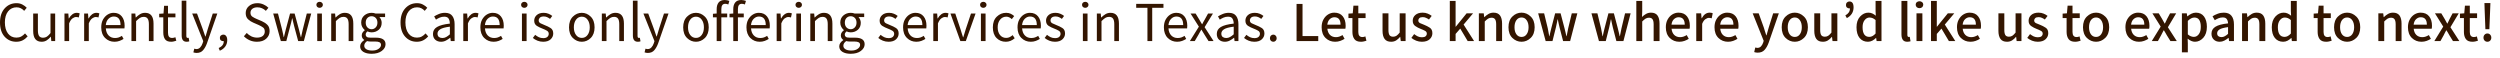 <?xml version="1.0" encoding="utf-8"?>
<svg xmlns="http://www.w3.org/2000/svg" fill="none" height="100%" overflow="visible" preserveAspectRatio="none" style="display: block;" viewBox="0 0 259 6" width="100%">
<path d="M1.682 4.326C1.2 4.326 0.798 4.15 0.476 3.797C0.159 3.445 0 2.955 0 2.328C0 1.709 0.163 1.221 0.488 0.864C0.814 0.507 1.222 0.329 1.712 0.329C1.947 0.329 2.153 0.378 2.329 0.476C2.51 0.57 2.657 0.68 2.77 0.805L2.506 1.123C2.404 1.013 2.288 0.925 2.159 0.858C2.029 0.792 1.882 0.758 1.718 0.758C1.353 0.758 1.059 0.899 0.835 1.181C0.616 1.46 0.506 1.838 0.506 2.316C0.506 2.802 0.614 3.188 0.829 3.474C1.045 3.756 1.335 3.897 1.7 3.897C1.884 3.897 2.049 3.86 2.194 3.785C2.339 3.707 2.472 3.599 2.594 3.462L2.865 3.768C2.712 3.944 2.539 4.081 2.347 4.179C2.155 4.277 1.933 4.326 1.682 4.326ZM4.315 4.326C3.73 4.326 3.438 3.954 3.438 3.209V1.399H3.926V3.145C3.926 3.411 3.968 3.605 4.05 3.727C4.136 3.848 4.274 3.909 4.462 3.909C4.607 3.909 4.738 3.872 4.856 3.797C4.973 3.719 5.099 3.595 5.232 3.427V1.399H5.715V4.256H5.315L5.273 3.809H5.256C5.122 3.966 4.981 4.091 4.832 4.185C4.683 4.279 4.511 4.326 4.315 4.326ZM6.679 4.256V1.399H7.079L7.12 1.916H7.137C7.236 1.736 7.355 1.593 7.496 1.487C7.637 1.381 7.788 1.328 7.949 1.328C8.063 1.328 8.165 1.348 8.255 1.387L8.161 1.81C8.114 1.795 8.071 1.783 8.032 1.775C7.992 1.767 7.943 1.763 7.884 1.763C7.763 1.763 7.636 1.812 7.502 1.91C7.373 2.008 7.259 2.179 7.161 2.422V4.256H6.679ZM8.718 4.256V1.399H9.118L9.159 1.916H9.177C9.275 1.736 9.394 1.593 9.535 1.487C9.677 1.381 9.828 1.328 9.988 1.328C10.102 1.328 10.204 1.348 10.294 1.387L10.2 1.81C10.153 1.795 10.11 1.783 10.071 1.775C10.032 1.767 9.982 1.763 9.924 1.763C9.802 1.763 9.675 1.812 9.541 1.91C9.412 2.008 9.298 2.179 9.2 2.422V4.256H8.718ZM11.858 4.326C11.478 4.326 11.155 4.195 10.888 3.932C10.621 3.666 10.488 3.3 10.488 2.833C10.488 2.52 10.549 2.251 10.67 2.028C10.796 1.805 10.955 1.632 11.147 1.511C11.343 1.389 11.55 1.328 11.77 1.328C12.135 1.328 12.415 1.45 12.611 1.693C12.811 1.936 12.911 2.261 12.911 2.669C12.911 2.782 12.905 2.874 12.894 2.945H10.964C10.984 3.247 11.078 3.488 11.247 3.668C11.419 3.848 11.643 3.938 11.917 3.938C12.055 3.938 12.18 3.919 12.294 3.88C12.411 3.836 12.523 3.782 12.629 3.715L12.8 4.032C12.678 4.111 12.539 4.179 12.382 4.238C12.225 4.297 12.05 4.326 11.858 4.326ZM10.959 2.598H12.488C12.488 2.006 12.253 1.711 11.782 1.711C11.582 1.711 11.402 1.789 11.241 1.946C11.084 2.098 10.99 2.316 10.959 2.598ZM13.618 4.256V1.399H14.018L14.059 1.81H14.077C14.21 1.677 14.353 1.564 14.506 1.47C14.663 1.375 14.839 1.328 15.035 1.328C15.616 1.328 15.906 1.701 15.906 2.445V4.256H15.424V2.51C15.424 2.243 15.38 2.05 15.294 1.928C15.208 1.807 15.071 1.746 14.882 1.746C14.737 1.746 14.606 1.783 14.488 1.857C14.374 1.932 14.245 2.042 14.1 2.187V4.256H13.618ZM17.734 4.326C17.428 4.326 17.215 4.238 17.093 4.062C16.976 3.885 16.917 3.656 16.917 3.374V1.793H16.493V1.428L16.94 1.399L16.999 0.6H17.405V1.399H18.175V1.793H17.405V3.38C17.405 3.556 17.436 3.693 17.499 3.791C17.566 3.885 17.681 3.932 17.846 3.932C17.897 3.932 17.952 3.925 18.011 3.909C18.07 3.889 18.122 3.872 18.17 3.856L18.264 4.22C18.185 4.248 18.099 4.271 18.005 4.291C17.915 4.315 17.824 4.326 17.734 4.326ZM19.333 4.326C18.992 4.326 18.822 4.111 18.822 3.68V0.071H19.304V3.715C19.304 3.856 19.349 3.927 19.439 3.927C19.475 3.927 19.51 3.923 19.545 3.915L19.61 4.279C19.539 4.311 19.447 4.326 19.333 4.326ZM20.368 5.484C20.25 5.484 20.139 5.465 20.033 5.425L20.127 5.043C20.154 5.051 20.188 5.059 20.227 5.067C20.27 5.079 20.309 5.085 20.345 5.085C20.505 5.085 20.639 5.026 20.745 4.908C20.85 4.795 20.933 4.65 20.992 4.473L21.056 4.262L19.909 1.399H20.409L20.992 2.98C21.035 3.102 21.08 3.233 21.127 3.374C21.178 3.515 21.225 3.652 21.268 3.785H21.292C21.335 3.656 21.376 3.521 21.415 3.38C21.454 3.239 21.493 3.106 21.533 2.98L22.044 1.399H22.515L21.439 4.491C21.337 4.773 21.205 5.008 21.044 5.196C20.884 5.388 20.658 5.484 20.368 5.484ZM22.772 5.255L22.654 4.973C23.015 4.816 23.191 4.577 23.183 4.256C23.164 4.26 23.144 4.262 23.125 4.262C23.03 4.262 22.948 4.234 22.878 4.179C22.811 4.121 22.778 4.036 22.778 3.927C22.778 3.821 22.813 3.738 22.883 3.68C22.954 3.617 23.038 3.586 23.136 3.586C23.262 3.586 23.36 3.637 23.43 3.738C23.505 3.84 23.542 3.979 23.542 4.156C23.542 4.411 23.474 4.632 23.336 4.82C23.199 5.008 23.011 5.153 22.772 5.255ZM26.62 4.326C26.349 4.326 26.098 4.275 25.867 4.173C25.635 4.068 25.435 3.929 25.267 3.756L25.561 3.415C25.698 3.56 25.859 3.678 26.043 3.768C26.232 3.854 26.426 3.897 26.626 3.897C26.881 3.897 27.079 3.84 27.22 3.727C27.361 3.609 27.431 3.456 27.431 3.268C27.431 3.072 27.371 2.931 27.249 2.845C27.128 2.755 26.975 2.669 26.79 2.586L26.238 2.345C26.053 2.271 25.877 2.157 25.708 2.004C25.539 1.852 25.455 1.634 25.455 1.352C25.455 1.058 25.569 0.815 25.796 0.623C26.028 0.427 26.318 0.329 26.667 0.329C26.894 0.329 27.106 0.374 27.302 0.464C27.502 0.551 27.671 0.664 27.808 0.805L27.543 1.123C27.426 1.009 27.294 0.921 27.149 0.858C27.008 0.792 26.847 0.758 26.667 0.758C26.451 0.758 26.276 0.809 26.143 0.911C26.014 1.013 25.949 1.15 25.949 1.323C25.949 1.507 26.018 1.644 26.155 1.734C26.292 1.824 26.438 1.901 26.59 1.963L27.137 2.198C27.361 2.296 27.549 2.422 27.702 2.575C27.855 2.724 27.931 2.941 27.931 3.227C27.931 3.533 27.814 3.793 27.579 4.009C27.347 4.22 27.027 4.326 26.62 4.326ZM29.097 4.256L28.303 1.399H28.797L29.221 3.051C29.252 3.188 29.281 3.321 29.309 3.45C29.336 3.58 29.364 3.711 29.391 3.844H29.415C29.446 3.711 29.477 3.58 29.509 3.45C29.54 3.317 29.574 3.184 29.609 3.051L30.05 1.399H30.521L30.968 3.051C31.003 3.188 31.036 3.321 31.068 3.45C31.103 3.58 31.136 3.711 31.168 3.844H31.191C31.222 3.711 31.252 3.58 31.279 3.45C31.311 3.321 31.34 3.188 31.368 3.051L31.785 1.399H32.244L31.479 4.256H30.891L30.479 2.722C30.444 2.584 30.411 2.449 30.379 2.316C30.352 2.183 30.321 2.044 30.285 1.899H30.262C30.23 2.044 30.199 2.185 30.168 2.322C30.136 2.459 30.101 2.594 30.062 2.727L29.662 4.256H29.097ZM33.113 0.811C33.019 0.811 32.939 0.782 32.872 0.723C32.809 0.664 32.778 0.59 32.778 0.5C32.778 0.406 32.809 0.331 32.872 0.276C32.939 0.217 33.019 0.188 33.113 0.188C33.207 0.188 33.286 0.217 33.349 0.276C33.415 0.331 33.449 0.406 33.449 0.5C33.449 0.59 33.415 0.664 33.349 0.723C33.286 0.782 33.207 0.811 33.113 0.811ZM32.866 4.256V1.399H33.349V4.256H32.866ZM34.314 4.256V1.399H34.714L34.755 1.81H34.773C34.906 1.677 35.049 1.564 35.202 1.47C35.358 1.375 35.535 1.328 35.731 1.328C36.311 1.328 36.602 1.701 36.602 2.445V4.256H36.119V2.51C36.119 2.243 36.076 2.05 35.99 1.928C35.904 1.807 35.767 1.746 35.578 1.746C35.433 1.746 35.302 1.783 35.184 1.857C35.07 1.932 34.941 2.042 34.796 2.187V4.256H34.314ZM38.495 3.027C38.66 3.027 38.801 2.966 38.918 2.845C39.04 2.72 39.101 2.553 39.101 2.345C39.101 2.138 39.042 1.975 38.924 1.857C38.807 1.74 38.664 1.681 38.495 1.681C38.326 1.681 38.183 1.74 38.066 1.857C37.948 1.975 37.889 2.138 37.889 2.345C37.889 2.553 37.948 2.72 38.066 2.845C38.187 2.966 38.33 3.027 38.495 3.027ZM38.495 5.572C38.146 5.572 37.861 5.506 37.642 5.373C37.422 5.239 37.313 5.049 37.313 4.802C37.313 4.559 37.452 4.344 37.73 4.156V4.132C37.66 4.089 37.599 4.028 37.548 3.95C37.501 3.872 37.477 3.778 37.477 3.668C37.477 3.546 37.511 3.441 37.577 3.351C37.644 3.26 37.715 3.19 37.789 3.139V3.115C37.695 3.037 37.609 2.931 37.53 2.798C37.456 2.665 37.419 2.514 37.419 2.345C37.419 2.036 37.524 1.789 37.736 1.605C37.952 1.421 38.205 1.328 38.495 1.328C38.644 1.328 38.779 1.352 38.901 1.399H39.895V1.769H39.307C39.373 1.836 39.428 1.92 39.471 2.022C39.518 2.124 39.542 2.236 39.542 2.357C39.542 2.663 39.44 2.906 39.236 3.086C39.032 3.262 38.785 3.351 38.495 3.351C38.342 3.351 38.199 3.317 38.066 3.251C38.014 3.294 37.971 3.343 37.936 3.398C37.901 3.448 37.883 3.513 37.883 3.592C37.883 3.682 37.919 3.756 37.989 3.815C38.06 3.874 38.193 3.903 38.389 3.903H38.942C39.608 3.903 39.942 4.13 39.942 4.585C39.942 4.851 39.811 5.083 39.548 5.279C39.289 5.474 38.938 5.572 38.495 5.572ZM38.566 5.237C38.84 5.237 39.06 5.177 39.224 5.055C39.389 4.938 39.471 4.804 39.471 4.655C39.471 4.522 39.42 4.43 39.318 4.379C39.22 4.328 39.079 4.303 38.895 4.303H38.401C38.346 4.303 38.285 4.299 38.218 4.291C38.156 4.283 38.093 4.271 38.03 4.256C37.834 4.397 37.736 4.557 37.736 4.738C37.736 4.891 37.809 5.012 37.954 5.102C38.103 5.192 38.307 5.237 38.566 5.237ZM43.178 4.326C42.695 4.326 42.293 4.15 41.972 3.797C41.654 3.445 41.495 2.955 41.495 2.328C41.495 1.709 41.658 1.221 41.983 0.864C42.309 0.507 42.717 0.329 43.207 0.329C43.442 0.329 43.648 0.378 43.825 0.476C44.005 0.57 44.152 0.68 44.266 0.805L44.001 1.123C43.899 1.013 43.783 0.925 43.654 0.858C43.525 0.792 43.377 0.758 43.213 0.758C42.848 0.758 42.554 0.899 42.331 1.181C42.111 1.46 42.001 1.838 42.001 2.316C42.001 2.802 42.109 3.188 42.325 3.474C42.54 3.756 42.83 3.897 43.195 3.897C43.38 3.897 43.544 3.86 43.689 3.785C43.834 3.707 43.968 3.599 44.089 3.462L44.36 3.768C44.207 3.944 44.034 4.081 43.842 4.179C43.65 4.277 43.428 4.326 43.178 4.326ZM45.832 3.938C45.969 3.938 46.099 3.905 46.22 3.838C46.342 3.772 46.471 3.678 46.608 3.556V2.763C46.13 2.821 45.797 2.912 45.609 3.033C45.42 3.151 45.326 3.3 45.326 3.48C45.326 3.64 45.375 3.758 45.473 3.833C45.571 3.903 45.691 3.938 45.832 3.938ZM45.691 4.326C45.452 4.326 45.252 4.256 45.091 4.115C44.934 3.97 44.856 3.77 44.856 3.515C44.856 3.202 44.995 2.963 45.273 2.798C45.556 2.629 46.001 2.512 46.608 2.445C46.608 2.265 46.569 2.1 46.491 1.952C46.412 1.803 46.256 1.728 46.02 1.728C45.856 1.728 45.701 1.76 45.556 1.822C45.41 1.885 45.281 1.955 45.167 2.034L44.979 1.699C45.112 1.613 45.275 1.53 45.467 1.452C45.663 1.37 45.875 1.328 46.103 1.328C46.452 1.328 46.705 1.436 46.861 1.652C47.018 1.863 47.097 2.147 47.097 2.504V4.256H46.697L46.656 3.915H46.638C46.501 4.025 46.353 4.121 46.197 4.203C46.04 4.285 45.871 4.326 45.691 4.326ZM47.996 4.256V1.399H48.396L48.437 1.916H48.455C48.553 1.736 48.673 1.593 48.814 1.487C48.955 1.381 49.106 1.328 49.267 1.328C49.38 1.328 49.482 1.348 49.572 1.387L49.478 1.81C49.431 1.795 49.388 1.783 49.349 1.775C49.31 1.767 49.261 1.763 49.202 1.763C49.08 1.763 48.953 1.812 48.82 1.91C48.69 2.008 48.576 2.179 48.478 2.422V4.256H47.996ZM51.137 4.326C50.756 4.326 50.433 4.195 50.166 3.932C49.899 3.666 49.766 3.3 49.766 2.833C49.766 2.52 49.827 2.251 49.948 2.028C50.074 1.805 50.233 1.632 50.425 1.511C50.621 1.389 50.829 1.328 51.048 1.328C51.413 1.328 51.693 1.45 51.889 1.693C52.089 1.936 52.189 2.261 52.189 2.669C52.189 2.782 52.184 2.874 52.172 2.945H50.242C50.262 3.247 50.356 3.488 50.525 3.668C50.697 3.848 50.921 3.938 51.195 3.938C51.333 3.938 51.458 3.919 51.572 3.88C51.69 3.836 51.801 3.782 51.907 3.715L52.078 4.032C51.956 4.111 51.817 4.179 51.66 4.238C51.503 4.297 51.328 4.326 51.137 4.326ZM50.237 2.598H51.766C51.766 2.006 51.531 1.711 51.06 1.711C50.86 1.711 50.68 1.789 50.519 1.946C50.362 2.098 50.268 2.316 50.237 2.598ZM54.32 0.811C54.226 0.811 54.146 0.782 54.079 0.723C54.016 0.664 53.985 0.59 53.985 0.5C53.985 0.406 54.016 0.331 54.079 0.276C54.146 0.217 54.226 0.188 54.32 0.188C54.414 0.188 54.493 0.217 54.556 0.276C54.622 0.331 54.656 0.406 54.656 0.5C54.656 0.59 54.622 0.664 54.556 0.723C54.493 0.782 54.414 0.811 54.32 0.811ZM54.073 4.256V1.399H54.556V4.256H54.073ZM56.268 4.326C56.064 4.326 55.868 4.289 55.68 4.215C55.495 4.14 55.337 4.046 55.203 3.932L55.444 3.609C55.566 3.711 55.693 3.793 55.827 3.856C55.96 3.919 56.113 3.95 56.285 3.95C56.474 3.95 56.615 3.907 56.709 3.821C56.803 3.735 56.85 3.629 56.85 3.503C56.85 3.354 56.779 3.243 56.638 3.168C56.501 3.09 56.354 3.021 56.197 2.963C55.993 2.888 55.799 2.794 55.615 2.68C55.434 2.563 55.344 2.383 55.344 2.14C55.344 1.912 55.431 1.72 55.603 1.564C55.776 1.407 56.017 1.328 56.327 1.328C56.507 1.328 56.672 1.36 56.821 1.423C56.974 1.485 57.105 1.562 57.215 1.652L56.985 1.957C56.887 1.883 56.785 1.822 56.679 1.775C56.574 1.728 56.458 1.705 56.333 1.705C56.152 1.705 56.019 1.746 55.932 1.828C55.85 1.91 55.809 2.006 55.809 2.116C55.809 2.249 55.874 2.349 56.003 2.416C56.136 2.482 56.283 2.547 56.444 2.61C56.652 2.688 56.848 2.784 57.032 2.898C57.221 3.012 57.315 3.204 57.315 3.474C57.315 3.705 57.225 3.905 57.044 4.074C56.864 4.242 56.605 4.326 56.268 4.326ZM60.274 4.326C59.925 4.326 59.617 4.197 59.351 3.938C59.084 3.676 58.951 3.307 58.951 2.833C58.951 2.355 59.084 1.985 59.351 1.722C59.617 1.46 59.925 1.328 60.274 1.328C60.623 1.328 60.931 1.46 61.198 1.722C61.464 1.985 61.598 2.355 61.598 2.833C61.598 3.307 61.464 3.676 61.198 3.938C60.931 4.197 60.623 4.326 60.274 4.326ZM60.274 3.927C60.521 3.927 60.719 3.827 60.868 3.627C61.021 3.423 61.098 3.158 61.098 2.833C61.098 2.504 61.021 2.238 60.868 2.034C60.719 1.83 60.521 1.728 60.274 1.728C60.031 1.728 59.833 1.83 59.68 2.034C59.527 2.238 59.451 2.504 59.451 2.833C59.451 3.158 59.527 3.423 59.68 3.627C59.833 3.827 60.031 3.927 60.274 3.927ZM62.35 4.256V1.399H62.751L62.792 1.81H62.809C62.943 1.677 63.086 1.564 63.239 1.47C63.396 1.375 63.572 1.328 63.768 1.328C64.349 1.328 64.639 1.701 64.639 2.445V4.256H64.156V2.51C64.156 2.243 64.113 2.05 64.027 1.928C63.941 1.807 63.803 1.746 63.615 1.746C63.47 1.746 63.339 1.783 63.221 1.857C63.107 1.932 62.978 2.042 62.833 2.187V4.256H62.35ZM66.079 4.326C65.738 4.326 65.567 4.111 65.567 3.68V0.071H66.049V3.715C66.049 3.856 66.095 3.927 66.185 3.927C66.22 3.927 66.255 3.923 66.291 3.915L66.355 4.279C66.285 4.311 66.193 4.326 66.079 4.326ZM67.114 5.484C66.996 5.484 66.884 5.465 66.778 5.425L66.872 5.043C66.9 5.051 66.933 5.059 66.972 5.067C67.015 5.079 67.055 5.085 67.09 5.085C67.251 5.085 67.384 5.026 67.49 4.908C67.596 4.795 67.678 4.65 67.737 4.473L67.802 4.262L66.655 1.399H67.155L67.737 2.98C67.78 3.102 67.825 3.233 67.872 3.374C67.923 3.515 67.97 3.652 68.013 3.785H68.037C68.08 3.656 68.121 3.521 68.16 3.38C68.2 3.239 68.239 3.106 68.278 2.98L68.79 1.399H69.26L68.184 4.491C68.082 4.773 67.951 5.008 67.79 5.196C67.629 5.388 67.404 5.484 67.114 5.484ZM72.101 4.326C71.752 4.326 71.445 4.197 71.178 3.938C70.911 3.676 70.778 3.307 70.778 2.833C70.778 2.355 70.911 1.985 71.178 1.722C71.445 1.46 71.752 1.328 72.101 1.328C72.45 1.328 72.758 1.46 73.025 1.722C73.291 1.985 73.425 2.355 73.425 2.833C73.425 3.307 73.291 3.676 73.025 3.938C72.758 4.197 72.45 4.326 72.101 4.326ZM72.101 3.927C72.348 3.927 72.546 3.827 72.695 3.627C72.848 3.423 72.925 3.158 72.925 2.833C72.925 2.504 72.848 2.238 72.695 2.034C72.546 1.83 72.348 1.728 72.101 1.728C71.858 1.728 71.66 1.83 71.507 2.034C71.354 2.238 71.278 2.504 71.278 2.833C71.278 3.158 71.354 3.423 71.507 3.627C71.66 3.827 71.858 3.927 72.101 3.927ZM75.337 1.793H74.731V4.256H74.248V1.793H73.86V1.428L74.248 1.399V0.946C74.248 0.656 74.315 0.427 74.448 0.259C74.586 0.086 74.797 0 75.084 0C75.17 0 75.254 0.01 75.337 0.029C75.419 0.045 75.493 0.067 75.56 0.094L75.454 0.464C75.348 0.417 75.24 0.394 75.131 0.394C74.864 0.394 74.731 0.578 74.731 0.946V1.399H75.337V1.793ZM77.054 1.793H76.448V4.256H75.966V1.793H75.578V1.428L75.966 1.399V0.946C75.966 0.656 76.033 0.427 76.166 0.259C76.303 0.086 76.515 0 76.801 0C76.888 0 76.972 0.01 77.054 0.029C77.136 0.045 77.211 0.067 77.278 0.094L77.172 0.464C77.066 0.417 76.958 0.394 76.848 0.394C76.582 0.394 76.448 0.578 76.448 0.946V1.399H77.054V1.793ZM78.702 4.326C78.322 4.326 77.999 4.195 77.732 3.932C77.465 3.666 77.332 3.3 77.332 2.833C77.332 2.52 77.393 2.251 77.514 2.028C77.64 1.805 77.799 1.632 77.991 1.511C78.187 1.389 78.395 1.328 78.614 1.328C78.979 1.328 79.259 1.45 79.455 1.693C79.655 1.936 79.755 2.261 79.755 2.669C79.755 2.782 79.749 2.874 79.737 2.945H77.808C77.828 3.247 77.922 3.488 78.091 3.668C78.263 3.848 78.487 3.938 78.761 3.938C78.898 3.938 79.024 3.919 79.138 3.88C79.255 3.836 79.367 3.782 79.473 3.715L79.643 4.032C79.522 4.111 79.383 4.179 79.226 4.238C79.069 4.297 78.894 4.326 78.702 4.326ZM77.802 2.598H79.332C79.332 2.006 79.096 1.711 78.626 1.711C78.426 1.711 78.246 1.789 78.085 1.946C77.928 2.098 77.834 2.316 77.802 2.598ZM80.462 4.256V1.399H80.862L80.903 1.916H80.92C81.018 1.736 81.138 1.593 81.279 1.487C81.42 1.381 81.571 1.328 81.732 1.328C81.846 1.328 81.948 1.348 82.038 1.387L81.944 1.81C81.897 1.795 81.854 1.783 81.814 1.775C81.775 1.767 81.726 1.763 81.667 1.763C81.546 1.763 81.418 1.812 81.285 1.91C81.156 2.008 81.042 2.179 80.944 2.422V4.256H80.462ZM82.748 0.811C82.654 0.811 82.573 0.782 82.507 0.723C82.444 0.664 82.412 0.59 82.412 0.5C82.412 0.406 82.444 0.331 82.507 0.276C82.573 0.217 82.654 0.188 82.748 0.188C82.842 0.188 82.92 0.217 82.983 0.276C83.05 0.331 83.083 0.406 83.083 0.5C83.083 0.59 83.05 0.664 82.983 0.723C82.92 0.782 82.842 0.811 82.748 0.811ZM82.501 4.256V1.399H82.983V4.256H82.501ZM83.948 4.256V1.399H84.348L84.389 1.81H84.407C84.54 1.677 84.683 1.564 84.836 1.47C84.993 1.375 85.17 1.328 85.366 1.328C85.946 1.328 86.236 1.701 86.236 2.445V4.256H85.754V2.51C85.754 2.243 85.711 2.05 85.624 1.928C85.538 1.807 85.401 1.746 85.213 1.746C85.068 1.746 84.936 1.783 84.819 1.857C84.705 1.932 84.576 2.042 84.43 2.187V4.256H83.948ZM88.13 3.027C88.294 3.027 88.436 2.966 88.553 2.845C88.675 2.72 88.736 2.553 88.736 2.345C88.736 2.138 88.677 1.975 88.559 1.857C88.442 1.74 88.298 1.681 88.13 1.681C87.961 1.681 87.818 1.74 87.7 1.857C87.583 1.975 87.524 2.138 87.524 2.345C87.524 2.553 87.583 2.72 87.7 2.845C87.822 2.966 87.965 3.027 88.13 3.027ZM88.13 5.572C87.781 5.572 87.496 5.506 87.277 5.373C87.057 5.239 86.947 5.049 86.947 4.802C86.947 4.559 87.087 4.344 87.365 4.156V4.132C87.294 4.089 87.234 4.028 87.183 3.95C87.136 3.872 87.112 3.778 87.112 3.668C87.112 3.546 87.145 3.441 87.212 3.351C87.279 3.26 87.349 3.19 87.424 3.139V3.115C87.33 3.037 87.243 2.931 87.165 2.798C87.091 2.665 87.053 2.514 87.053 2.345C87.053 2.036 87.159 1.789 87.371 1.605C87.586 1.421 87.839 1.328 88.13 1.328C88.279 1.328 88.414 1.352 88.536 1.399H89.53V1.769H88.941C89.008 1.836 89.063 1.92 89.106 2.022C89.153 2.124 89.177 2.236 89.177 2.357C89.177 2.663 89.075 2.906 88.871 3.086C88.667 3.262 88.42 3.351 88.13 3.351C87.977 3.351 87.834 3.317 87.7 3.251C87.649 3.294 87.606 3.343 87.571 3.398C87.536 3.448 87.518 3.513 87.518 3.592C87.518 3.682 87.553 3.756 87.624 3.815C87.694 3.874 87.828 3.903 88.024 3.903H88.577C89.243 3.903 89.577 4.13 89.577 4.585C89.577 4.851 89.445 5.083 89.183 5.279C88.924 5.474 88.573 5.572 88.13 5.572ZM88.2 5.237C88.475 5.237 88.694 5.177 88.859 5.055C89.024 4.938 89.106 4.804 89.106 4.655C89.106 4.522 89.055 4.43 88.953 4.379C88.855 4.328 88.714 4.303 88.53 4.303H88.036C87.981 4.303 87.92 4.299 87.853 4.291C87.79 4.283 87.728 4.271 87.665 4.256C87.469 4.397 87.371 4.557 87.371 4.738C87.371 4.891 87.443 5.012 87.589 5.102C87.737 5.192 87.942 5.237 88.2 5.237ZM92.053 4.326C91.85 4.326 91.653 4.289 91.465 4.215C91.281 4.14 91.122 4.046 90.989 3.932L91.23 3.609C91.351 3.711 91.479 3.793 91.612 3.856C91.746 3.919 91.898 3.95 92.071 3.95C92.259 3.95 92.4 3.907 92.495 3.821C92.589 3.735 92.636 3.629 92.636 3.503C92.636 3.354 92.565 3.243 92.424 3.168C92.287 3.09 92.14 3.021 91.983 2.963C91.779 2.888 91.585 2.794 91.401 2.68C91.22 2.563 91.13 2.383 91.13 2.14C91.13 1.912 91.216 1.72 91.389 1.564C91.561 1.407 91.802 1.328 92.112 1.328C92.293 1.328 92.457 1.36 92.606 1.423C92.759 1.485 92.891 1.562 93.001 1.652L92.771 1.957C92.673 1.883 92.571 1.822 92.465 1.775C92.359 1.728 92.244 1.705 92.118 1.705C91.938 1.705 91.804 1.746 91.718 1.828C91.636 1.91 91.595 2.006 91.595 2.116C91.595 2.249 91.659 2.349 91.789 2.416C91.922 2.482 92.069 2.547 92.23 2.61C92.438 2.688 92.634 2.784 92.818 2.898C93.006 3.012 93.1 3.204 93.1 3.474C93.1 3.705 93.01 3.905 92.83 4.074C92.649 4.242 92.391 4.326 92.053 4.326ZM94.93 4.326C94.549 4.326 94.225 4.195 93.959 3.932C93.692 3.666 93.559 3.3 93.559 2.833C93.559 2.52 93.62 2.251 93.741 2.028C93.867 1.805 94.025 1.632 94.218 1.511C94.414 1.389 94.621 1.328 94.841 1.328C95.206 1.328 95.486 1.45 95.682 1.693C95.882 1.936 95.982 2.261 95.982 2.669C95.982 2.782 95.977 2.874 95.965 2.945H94.035C94.055 3.247 94.149 3.488 94.318 3.668C94.49 3.848 94.714 3.938 94.988 3.938C95.126 3.938 95.251 3.919 95.365 3.88C95.482 3.836 95.594 3.782 95.7 3.715L95.871 4.032C95.749 4.111 95.61 4.179 95.453 4.238C95.296 4.297 95.121 4.326 94.93 4.326ZM94.03 2.598H95.559C95.559 2.006 95.324 1.711 94.853 1.711C94.653 1.711 94.473 1.789 94.312 1.946C94.155 2.098 94.061 2.316 94.03 2.598ZM96.689 4.256V1.399H97.089L97.13 1.916H97.147C97.245 1.736 97.365 1.593 97.506 1.487C97.647 1.381 97.798 1.328 97.959 1.328C98.073 1.328 98.175 1.348 98.265 1.387L98.171 1.81C98.124 1.795 98.081 1.783 98.042 1.775C98.002 1.767 97.953 1.763 97.894 1.763C97.773 1.763 97.645 1.812 97.512 1.91C97.383 2.008 97.269 2.179 97.171 2.422V4.256H96.689ZM99.495 4.256L98.465 1.399H98.965L99.507 3.021C99.549 3.162 99.593 3.303 99.636 3.445C99.683 3.586 99.728 3.725 99.771 3.862H99.795C99.834 3.725 99.877 3.586 99.924 3.445C99.971 3.303 100.014 3.162 100.053 3.021L100.595 1.399H101.071L100.059 4.256H99.495ZM101.87 0.811C101.776 0.811 101.695 0.782 101.629 0.723C101.566 0.664 101.535 0.59 101.535 0.5C101.535 0.406 101.566 0.331 101.629 0.276C101.695 0.217 101.776 0.188 101.87 0.188C101.964 0.188 102.042 0.217 102.105 0.276C102.172 0.331 102.205 0.406 102.205 0.5C102.205 0.59 102.172 0.664 102.105 0.723C102.042 0.782 101.964 0.811 101.87 0.811ZM101.623 4.256V1.399H102.105V4.256H101.623ZM104.2 4.326C103.819 4.326 103.5 4.197 103.241 3.938C102.986 3.676 102.859 3.307 102.859 2.833C102.859 2.355 102.996 1.985 103.27 1.722C103.545 1.46 103.866 1.328 104.235 1.328C104.423 1.328 104.584 1.362 104.717 1.428C104.85 1.495 104.968 1.573 105.07 1.663L104.823 1.981C104.741 1.906 104.653 1.846 104.559 1.799C104.468 1.752 104.366 1.728 104.253 1.728C103.994 1.728 103.78 1.83 103.612 2.034C103.443 2.238 103.359 2.504 103.359 2.833C103.359 3.158 103.439 3.423 103.6 3.627C103.764 3.827 103.978 3.927 104.241 3.927C104.374 3.927 104.496 3.899 104.606 3.844C104.719 3.785 104.821 3.717 104.911 3.639L105.123 3.962C104.849 4.205 104.541 4.326 104.2 4.326ZM106.785 4.326C106.405 4.326 106.081 4.195 105.815 3.932C105.548 3.666 105.415 3.3 105.415 2.833C105.415 2.52 105.476 2.251 105.597 2.028C105.723 1.805 105.881 1.632 106.073 1.511C106.27 1.389 106.477 1.328 106.697 1.328C107.062 1.328 107.342 1.45 107.538 1.693C107.738 1.936 107.838 2.261 107.838 2.669C107.838 2.782 107.832 2.874 107.82 2.945H105.891C105.911 3.247 106.005 3.488 106.173 3.668C106.346 3.848 106.57 3.938 106.844 3.938C106.981 3.938 107.107 3.919 107.22 3.88C107.338 3.836 107.45 3.782 107.556 3.715L107.726 4.032C107.605 4.111 107.466 4.179 107.309 4.238C107.152 4.297 106.977 4.326 106.785 4.326ZM105.885 2.598H107.414C107.414 2.006 107.179 1.711 106.709 1.711C106.509 1.711 106.328 1.789 106.167 1.946C106.011 2.098 105.917 2.316 105.885 2.598ZM109.291 4.326C109.088 4.326 108.891 4.289 108.703 4.215C108.519 4.14 108.36 4.046 108.227 3.932L108.468 3.609C108.59 3.711 108.717 3.793 108.85 3.856C108.984 3.919 109.137 3.95 109.309 3.95C109.497 3.95 109.638 3.907 109.732 3.821C109.827 3.735 109.874 3.629 109.874 3.503C109.874 3.354 109.803 3.243 109.662 3.168C109.525 3.09 109.378 3.021 109.221 2.963C109.017 2.888 108.823 2.794 108.638 2.68C108.458 2.563 108.368 2.383 108.368 2.14C108.368 1.912 108.454 1.72 108.627 1.564C108.799 1.407 109.041 1.328 109.35 1.328C109.531 1.328 109.695 1.36 109.844 1.423C109.997 1.485 110.129 1.562 110.238 1.652L110.009 1.957C109.911 1.883 109.809 1.822 109.703 1.775C109.597 1.728 109.482 1.705 109.356 1.705C109.176 1.705 109.042 1.746 108.956 1.828C108.874 1.91 108.833 2.006 108.833 2.116C108.833 2.249 108.897 2.349 109.027 2.416C109.16 2.482 109.307 2.547 109.468 2.61C109.676 2.688 109.872 2.784 110.056 2.898C110.244 3.012 110.338 3.204 110.338 3.474C110.338 3.705 110.248 3.905 110.068 4.074C109.888 4.242 109.629 4.326 109.291 4.326ZM112.433 0.811C112.339 0.811 112.259 0.782 112.192 0.723C112.129 0.664 112.098 0.59 112.098 0.5C112.098 0.406 112.129 0.331 112.192 0.276C112.259 0.217 112.339 0.188 112.433 0.188C112.527 0.188 112.606 0.217 112.668 0.276C112.735 0.331 112.768 0.406 112.768 0.5C112.768 0.59 112.735 0.664 112.668 0.723C112.606 0.782 112.527 0.811 112.433 0.811ZM112.186 4.256V1.399H112.668V4.256H112.186ZM113.634 4.256V1.399H114.034L114.075 1.81H114.093C114.226 1.677 114.369 1.564 114.522 1.47C114.679 1.375 114.855 1.328 115.051 1.328C115.632 1.328 115.922 1.701 115.922 2.445V4.256H115.44V2.51C115.44 2.243 115.396 2.05 115.31 1.928C115.224 1.807 115.087 1.746 114.898 1.746C114.753 1.746 114.622 1.783 114.504 1.857C114.39 1.932 114.261 2.042 114.116 2.187V4.256H113.634ZM118.875 4.256V0.811H117.71V0.4H120.534V0.811H119.369V4.256H118.875ZM121.95 4.326C121.569 4.326 121.246 4.195 120.979 3.932C120.712 3.666 120.579 3.3 120.579 2.833C120.579 2.52 120.64 2.251 120.761 2.028C120.887 1.805 121.046 1.632 121.238 1.511C121.434 1.389 121.642 1.328 121.861 1.328C122.226 1.328 122.506 1.45 122.702 1.693C122.902 1.936 123.002 2.261 123.002 2.669C123.002 2.782 122.997 2.874 122.985 2.945H121.055C121.075 3.247 121.169 3.488 121.338 3.668C121.51 3.848 121.734 3.938 122.008 3.938C122.146 3.938 122.271 3.919 122.385 3.88C122.502 3.836 122.614 3.782 122.72 3.715L122.891 4.032C122.769 4.111 122.63 4.179 122.473 4.238C122.316 4.297 122.142 4.326 121.95 4.326ZM121.05 2.598H122.579C122.579 2.006 122.344 1.711 121.873 1.711C121.673 1.711 121.493 1.789 121.332 1.946C121.175 2.098 121.081 2.316 121.05 2.598ZM123.269 4.256L124.204 2.763L123.339 1.399H123.863L124.245 2.028C124.288 2.102 124.333 2.181 124.38 2.263C124.427 2.345 124.476 2.426 124.527 2.504H124.551C124.59 2.426 124.631 2.345 124.674 2.263C124.722 2.181 124.766 2.102 124.81 2.028L125.157 1.399H125.663L124.798 2.816L125.727 4.256H125.204L124.786 3.592C124.735 3.505 124.682 3.419 124.627 3.333C124.576 3.247 124.525 3.162 124.475 3.08H124.451C124.4 3.162 124.351 3.247 124.304 3.333C124.257 3.415 124.21 3.501 124.163 3.592L123.775 4.256H123.269ZM127.036 3.938C127.174 3.938 127.303 3.905 127.424 3.838C127.546 3.772 127.675 3.678 127.813 3.556V2.763C127.334 2.821 127.001 2.912 126.813 3.033C126.624 3.151 126.53 3.3 126.53 3.48C126.53 3.64 126.579 3.758 126.677 3.833C126.775 3.903 126.895 3.938 127.036 3.938ZM126.895 4.326C126.656 4.326 126.456 4.256 126.295 4.115C126.138 3.97 126.06 3.77 126.06 3.515C126.06 3.202 126.199 2.963 126.477 2.798C126.76 2.629 127.205 2.512 127.813 2.445C127.813 2.265 127.773 2.1 127.695 1.952C127.617 1.803 127.46 1.728 127.224 1.728C127.06 1.728 126.905 1.76 126.76 1.822C126.615 1.885 126.485 1.955 126.371 2.034L126.183 1.699C126.317 1.613 126.479 1.53 126.671 1.452C126.868 1.37 127.079 1.328 127.307 1.328C127.656 1.328 127.909 1.436 128.065 1.652C128.222 1.863 128.301 2.147 128.301 2.504V4.256H127.901L127.86 3.915H127.842C127.705 4.025 127.558 4.121 127.401 4.203C127.244 4.285 127.075 4.326 126.895 4.326ZM129.947 4.326C129.743 4.326 129.547 4.289 129.359 4.215C129.175 4.14 129.016 4.046 128.882 3.932L129.124 3.609C129.245 3.711 129.373 3.793 129.506 3.856C129.639 3.919 129.792 3.95 129.965 3.95C130.153 3.95 130.294 3.907 130.388 3.821C130.482 3.735 130.529 3.629 130.529 3.503C130.529 3.354 130.459 3.243 130.318 3.168C130.181 3.09 130.033 3.021 129.877 2.963C129.673 2.888 129.478 2.794 129.294 2.68C129.114 2.563 129.024 2.383 129.024 2.14C129.024 1.912 129.11 1.72 129.282 1.564C129.455 1.407 129.696 1.328 130.006 1.328C130.186 1.328 130.351 1.36 130.5 1.423C130.653 1.485 130.784 1.562 130.894 1.652L130.665 1.957C130.567 1.883 130.465 1.822 130.359 1.775C130.253 1.728 130.137 1.705 130.012 1.705C129.831 1.705 129.698 1.746 129.612 1.828C129.53 1.91 129.488 2.006 129.488 2.116C129.488 2.249 129.553 2.349 129.682 2.416C129.816 2.482 129.963 2.547 130.124 2.61C130.331 2.688 130.528 2.784 130.712 2.898C130.9 3.012 130.994 3.204 130.994 3.474C130.994 3.705 130.904 3.905 130.724 4.074C130.543 4.242 130.284 4.326 129.947 4.326ZM131.917 4.326C131.819 4.326 131.735 4.293 131.664 4.226C131.598 4.156 131.564 4.068 131.564 3.962C131.564 3.852 131.598 3.762 131.664 3.691C131.735 3.621 131.819 3.586 131.917 3.586C132.011 3.586 132.092 3.621 132.158 3.691C132.229 3.762 132.264 3.852 132.264 3.962C132.264 4.068 132.229 4.156 132.158 4.226C132.092 4.293 132.011 4.326 131.917 4.326ZM134.324 4.256V0.406H134.942V3.738H136.571V4.256H134.324ZM138.321 4.326C137.928 4.326 137.597 4.195 137.327 3.932C137.056 3.666 136.921 3.296 136.921 2.821C136.921 2.508 136.983 2.24 137.109 2.016C137.234 1.789 137.397 1.615 137.597 1.493C137.797 1.372 138.009 1.311 138.232 1.311C138.617 1.311 138.909 1.436 139.109 1.687C139.309 1.934 139.409 2.261 139.409 2.669C139.409 2.798 139.399 2.902 139.379 2.98H137.515C137.542 3.251 137.634 3.464 137.791 3.621C137.952 3.774 138.156 3.85 138.403 3.85C138.528 3.85 138.646 3.831 138.756 3.791C138.87 3.752 138.979 3.699 139.085 3.633L139.297 4.021C139.164 4.107 139.015 4.179 138.85 4.238C138.685 4.297 138.509 4.326 138.321 4.326ZM137.509 2.557H138.879C138.879 2.044 138.668 1.787 138.244 1.787C138.064 1.787 137.903 1.854 137.762 1.987C137.621 2.12 137.536 2.31 137.509 2.557ZM140.992 4.326C140.67 4.326 140.443 4.232 140.31 4.044C140.176 3.856 140.11 3.613 140.11 3.315V1.869H139.698V1.411L140.145 1.381L140.215 0.588H140.721V1.381H141.474V1.869H140.721V3.315C140.721 3.664 140.862 3.838 141.145 3.838C141.196 3.838 141.249 3.833 141.304 3.821C141.362 3.805 141.411 3.787 141.451 3.768L141.562 4.22C141.484 4.248 141.396 4.271 141.298 4.291C141.2 4.315 141.098 4.326 140.992 4.326ZM144.119 4.326C143.81 4.326 143.584 4.228 143.443 4.032C143.302 3.836 143.231 3.556 143.231 3.192V1.381H143.843V3.11C143.843 3.356 143.88 3.535 143.955 3.644C144.033 3.75 144.157 3.803 144.325 3.803C144.459 3.803 144.576 3.77 144.678 3.703C144.78 3.633 144.89 3.523 145.008 3.374V1.381H145.619V4.256H145.119L145.066 3.821H145.049C144.923 3.974 144.786 4.097 144.637 4.191C144.488 4.281 144.316 4.326 144.119 4.326ZM147.3 4.326C147.1 4.326 146.904 4.289 146.712 4.215C146.52 4.136 146.355 4.04 146.218 3.927L146.506 3.533C146.632 3.631 146.759 3.711 146.888 3.774C147.018 3.833 147.161 3.862 147.318 3.862C147.487 3.862 147.612 3.827 147.694 3.756C147.777 3.682 147.818 3.59 147.818 3.48C147.818 3.351 147.751 3.253 147.618 3.186C147.484 3.115 147.34 3.051 147.183 2.992C146.987 2.917 146.8 2.82 146.624 2.698C146.447 2.577 146.359 2.394 146.359 2.151C146.359 1.908 146.449 1.709 146.63 1.552C146.814 1.391 147.067 1.311 147.388 1.311C147.581 1.311 147.755 1.344 147.912 1.411C148.073 1.477 148.21 1.556 148.324 1.646L148.041 2.022C147.939 1.948 147.835 1.889 147.73 1.846C147.628 1.799 147.518 1.775 147.4 1.775C147.24 1.775 147.122 1.808 147.047 1.875C146.973 1.942 146.936 2.024 146.936 2.122C146.936 2.243 146.998 2.336 147.124 2.398C147.249 2.457 147.392 2.516 147.553 2.575C147.753 2.653 147.943 2.751 148.124 2.869C148.304 2.982 148.394 3.174 148.394 3.445C148.394 3.688 148.3 3.895 148.112 4.068C147.928 4.24 147.657 4.326 147.3 4.326ZM150.2 4.256V0.094H150.8V2.769H150.817L151.941 1.381H152.611L151.629 2.545L152.717 4.256H152.053L151.282 2.963L150.8 3.515V4.256H150.2ZM153.21 4.256V1.381H153.716L153.763 1.775H153.78C153.913 1.646 154.057 1.536 154.21 1.446C154.363 1.356 154.537 1.311 154.733 1.311C155.039 1.311 155.262 1.409 155.404 1.605C155.545 1.801 155.615 2.081 155.615 2.445V4.256H155.004V2.522C155.004 2.275 154.964 2.098 154.886 1.993C154.811 1.887 154.69 1.834 154.521 1.834C154.388 1.834 154.268 1.867 154.163 1.934C154.06 2.001 153.947 2.097 153.821 2.222V4.256H153.21ZM157.631 4.326C157.274 4.326 156.959 4.195 156.684 3.932C156.413 3.67 156.278 3.3 156.278 2.821C156.278 2.343 156.413 1.973 156.684 1.711C156.959 1.444 157.274 1.311 157.631 1.311C157.988 1.311 158.303 1.444 158.578 1.711C158.853 1.973 158.99 2.343 158.99 2.821C158.99 3.3 158.853 3.67 158.578 3.932C158.303 4.195 157.988 4.326 157.631 4.326ZM157.631 3.827C157.855 3.827 158.031 3.735 158.16 3.55C158.294 3.366 158.36 3.123 158.36 2.821C158.36 2.52 158.294 2.277 158.16 2.093C158.031 1.905 157.855 1.81 157.631 1.81C157.408 1.81 157.229 1.905 157.096 2.093C156.966 2.277 156.902 2.52 156.902 2.821C156.902 3.123 156.966 3.366 157.096 3.55C157.229 3.735 157.408 3.827 157.631 3.827ZM160.131 4.256L159.354 1.381H159.972L160.348 2.927C160.376 3.064 160.401 3.202 160.425 3.339C160.448 3.476 160.474 3.613 160.501 3.75H160.525C160.552 3.613 160.582 3.476 160.613 3.339C160.644 3.198 160.678 3.061 160.713 2.927L161.113 1.381H161.678L162.084 2.927C162.119 3.064 162.152 3.202 162.184 3.339C162.215 3.476 162.246 3.613 162.278 3.75H162.301C162.329 3.613 162.356 3.476 162.384 3.339C162.411 3.202 162.438 3.064 162.466 2.927L162.837 1.381H163.413L162.666 4.256H161.937L161.572 2.845C161.54 2.712 161.509 2.577 161.478 2.439C161.45 2.302 161.421 2.159 161.39 2.01H161.366C161.335 2.159 161.305 2.302 161.278 2.439C161.25 2.577 161.221 2.714 161.19 2.851L160.837 4.256H160.131ZM165.651 4.256L164.874 1.381H165.492L165.868 2.927C165.896 3.064 165.921 3.202 165.945 3.339C165.968 3.476 165.994 3.613 166.021 3.75H166.045C166.072 3.613 166.102 3.476 166.133 3.339C166.165 3.198 166.198 3.061 166.233 2.927L166.633 1.381H167.198L167.604 2.927C167.639 3.064 167.672 3.202 167.704 3.339C167.735 3.476 167.766 3.613 167.798 3.75H167.821C167.849 3.613 167.876 3.476 167.904 3.339C167.931 3.202 167.959 3.064 167.986 2.927L168.356 1.381H168.933L168.186 4.256H167.457L167.092 2.845C167.061 2.712 167.029 2.577 166.998 2.439C166.97 2.302 166.941 2.159 166.91 2.01H166.886C166.855 2.159 166.825 2.302 166.798 2.439C166.771 2.577 166.741 2.714 166.71 2.851L166.357 4.256H165.651ZM169.523 4.256V0.094H170.134V1.187L170.111 1.758C170.237 1.636 170.374 1.532 170.523 1.446C170.676 1.356 170.85 1.311 171.046 1.311C171.352 1.311 171.576 1.409 171.717 1.605C171.858 1.801 171.928 2.081 171.928 2.445V4.256H171.317V2.522C171.317 2.275 171.278 2.098 171.199 1.993C171.125 1.887 171.003 1.834 170.834 1.834C170.701 1.834 170.581 1.867 170.476 1.934C170.374 2.001 170.26 2.097 170.134 2.222V4.256H169.523ZM173.98 4.326C173.588 4.326 173.256 4.195 172.986 3.932C172.715 3.666 172.58 3.296 172.58 2.821C172.58 2.508 172.643 2.24 172.768 2.016C172.894 1.789 173.056 1.615 173.256 1.493C173.456 1.372 173.668 1.311 173.892 1.311C174.276 1.311 174.568 1.436 174.768 1.687C174.968 1.934 175.068 2.261 175.068 2.669C175.068 2.798 175.058 2.902 175.039 2.98H173.174C173.201 3.251 173.294 3.464 173.451 3.621C173.611 3.774 173.815 3.85 174.062 3.85C174.188 3.85 174.305 3.831 174.415 3.791C174.529 3.752 174.639 3.699 174.745 3.633L174.956 4.021C174.823 4.107 174.674 4.179 174.509 4.238C174.345 4.297 174.168 4.326 173.98 4.326ZM173.168 2.557H174.539C174.539 2.044 174.327 1.787 173.903 1.787C173.723 1.787 173.562 1.854 173.421 1.987C173.28 2.12 173.195 2.31 173.168 2.557ZM175.732 4.256V1.381H176.238L176.285 1.893H176.303C176.51 1.505 176.783 1.311 177.12 1.311C177.25 1.311 177.356 1.33 177.438 1.37L177.332 1.899C177.281 1.883 177.234 1.871 177.191 1.863C177.152 1.856 177.101 1.852 177.038 1.852C176.924 1.852 176.803 1.899 176.673 1.993C176.544 2.083 176.434 2.241 176.344 2.469V4.256H175.732ZM179.023 4.326C178.631 4.326 178.3 4.195 178.029 3.932C177.759 3.666 177.623 3.296 177.623 2.821C177.623 2.508 177.686 2.24 177.811 2.016C177.937 1.789 178.1 1.615 178.3 1.493C178.5 1.372 178.711 1.311 178.935 1.311C179.319 1.311 179.611 1.436 179.811 1.687C180.011 1.934 180.111 2.261 180.111 2.669C180.111 2.798 180.101 2.902 180.082 2.98H178.217C178.245 3.251 178.337 3.464 178.494 3.621C178.654 3.774 178.858 3.85 179.105 3.85C179.231 3.85 179.349 3.831 179.458 3.791C179.572 3.752 179.682 3.699 179.788 3.633L180 4.021C179.866 4.107 179.717 4.179 179.552 4.238C179.388 4.297 179.211 4.326 179.023 4.326ZM178.211 2.557H179.582C179.582 2.044 179.37 1.787 178.947 1.787C178.766 1.787 178.606 1.854 178.464 1.987C178.323 2.12 178.239 2.31 178.211 2.557ZM182.094 5.455C181.965 5.455 181.845 5.435 181.736 5.396L181.847 4.92C181.879 4.928 181.912 4.936 181.947 4.943C181.986 4.955 182.024 4.961 182.059 4.961C182.216 4.961 182.341 4.91 182.435 4.808C182.53 4.71 182.604 4.583 182.659 4.426L182.718 4.232L181.577 1.381H182.2L182.73 2.851C182.769 2.976 182.81 3.11 182.853 3.251C182.9 3.388 182.945 3.525 182.988 3.662H183.012C183.051 3.529 183.088 3.394 183.124 3.256C183.163 3.115 183.202 2.98 183.241 2.851L183.7 1.381H184.288L183.235 4.42C183.122 4.734 182.978 4.985 182.806 5.173C182.637 5.361 182.4 5.455 182.094 5.455ZM185.938 4.326C185.581 4.326 185.265 4.195 184.991 3.932C184.72 3.67 184.585 3.3 184.585 2.821C184.585 2.343 184.72 1.973 184.991 1.711C185.265 1.444 185.581 1.311 185.938 1.311C186.295 1.311 186.61 1.444 186.885 1.711C187.159 1.973 187.297 2.343 187.297 2.821C187.297 3.3 187.159 3.67 186.885 3.932C186.61 4.195 186.295 4.326 185.938 4.326ZM185.938 3.827C186.161 3.827 186.338 3.735 186.467 3.55C186.601 3.366 186.667 3.123 186.667 2.821C186.667 2.52 186.601 2.277 186.467 2.093C186.338 1.905 186.161 1.81 185.938 1.81C185.714 1.81 185.536 1.905 185.403 2.093C185.273 2.277 185.209 2.52 185.209 2.821C185.209 3.123 185.273 3.366 185.403 3.55C185.536 3.735 185.714 3.827 185.938 3.827ZM188.849 4.326C188.539 4.326 188.313 4.228 188.172 4.032C188.031 3.836 187.96 3.556 187.96 3.192V1.381H188.572V3.11C188.572 3.356 188.609 3.535 188.684 3.644C188.762 3.75 188.886 3.803 189.055 3.803C189.188 3.803 189.306 3.77 189.407 3.703C189.509 3.633 189.619 3.523 189.737 3.374V1.381H190.349V4.256H189.849L189.796 3.821H189.778C189.653 3.974 189.515 4.097 189.366 4.191C189.217 4.281 189.045 4.326 188.849 4.326ZM191.335 1.875L191.177 1.599C191.337 1.505 191.457 1.401 191.535 1.287C191.614 1.174 191.653 1.033 191.653 0.864C191.637 0.868 191.62 0.87 191.6 0.87C191.502 0.87 191.418 0.841 191.347 0.782C191.277 0.723 191.241 0.639 191.241 0.529C191.241 0.415 191.274 0.325 191.341 0.259C191.408 0.188 191.494 0.153 191.6 0.153C191.886 0.153 192.029 0.357 192.029 0.764C192.029 1.254 191.798 1.624 191.335 1.875ZM193.663 3.821C193.887 3.821 194.103 3.705 194.31 3.474V2.075C194.201 1.981 194.095 1.914 193.993 1.875C193.891 1.836 193.787 1.816 193.681 1.816C193.485 1.816 193.316 1.906 193.175 2.087C193.034 2.263 192.963 2.506 192.963 2.816C192.963 3.486 193.197 3.821 193.663 3.821ZM193.516 4.326C193.156 4.326 192.867 4.195 192.652 3.932C192.44 3.67 192.334 3.3 192.334 2.821C192.334 2.355 192.457 1.987 192.705 1.716C192.956 1.446 193.24 1.311 193.557 1.311C193.722 1.311 193.863 1.34 193.981 1.399C194.099 1.454 194.216 1.53 194.334 1.628L194.31 1.158V0.094H194.922V4.256H194.416L194.369 3.932H194.351C194.242 4.042 194.114 4.136 193.969 4.215C193.824 4.289 193.673 4.326 193.516 4.326ZM197.597 4.326C197.381 4.326 197.226 4.26 197.132 4.126C197.038 3.993 196.991 3.809 196.991 3.574V0.094H197.603V3.609C197.603 3.754 197.65 3.827 197.744 3.827C197.779 3.827 197.815 3.823 197.85 3.815L197.932 4.273C197.893 4.289 197.846 4.301 197.791 4.309C197.736 4.32 197.671 4.326 197.597 4.326ZM198.859 0.846C198.746 0.846 198.652 0.813 198.577 0.747C198.503 0.676 198.465 0.59 198.465 0.488C198.465 0.378 198.503 0.292 198.577 0.229C198.652 0.163 198.746 0.129 198.859 0.129C198.969 0.129 199.061 0.163 199.136 0.229C199.21 0.292 199.248 0.378 199.248 0.488C199.248 0.59 199.21 0.676 199.136 0.747C199.061 0.813 198.969 0.846 198.859 0.846ZM198.548 4.256V1.381H199.159V4.256H198.548ZM200.053 4.256V0.094H200.653V2.769H200.67L201.794 1.381H202.464L201.482 2.545L202.57 4.256H201.905L201.135 2.963L200.653 3.515V4.256H200.053ZM204.142 4.326C203.75 4.326 203.418 4.195 203.148 3.932C202.877 3.666 202.742 3.296 202.742 2.821C202.742 2.508 202.805 2.24 202.93 2.016C203.056 1.789 203.219 1.615 203.418 1.493C203.618 1.372 203.83 1.311 204.054 1.311C204.437 1.311 204.731 1.436 204.929 1.687C205.13 1.934 205.231 2.261 205.231 2.669C205.231 2.798 205.221 2.902 205.202 2.98H203.336C203.364 3.251 203.456 3.464 203.613 3.621C203.773 3.774 203.977 3.85 204.224 3.85C204.349 3.85 204.467 3.831 204.576 3.791C204.691 3.752 204.801 3.699 204.908 3.633L205.119 4.021C204.985 4.107 204.836 4.179 204.672 4.238C204.507 4.297 204.33 4.326 204.142 4.326ZM203.33 2.557H204.702C204.702 2.044 204.488 1.787 204.066 1.787C203.885 1.787 203.724 1.854 203.583 1.987C203.442 2.12 203.358 2.31 203.33 2.557ZM207.924 4.326C207.616 4.326 207.389 4.228 207.247 4.032C207.108 3.836 207.036 3.556 207.036 3.192V1.381H207.648V3.11C207.648 3.356 207.686 3.535 207.76 3.644C207.838 3.75 207.961 3.803 208.129 3.803C208.263 3.803 208.381 3.77 208.482 3.703C208.587 3.633 208.696 3.523 208.814 3.374V1.381H209.423V4.256H208.923L208.873 3.821H208.854C208.728 3.974 208.592 4.097 208.442 4.191C208.292 4.281 208.121 4.326 207.924 4.326ZM211.105 4.326C210.905 4.326 210.709 4.289 210.517 4.215C210.324 4.136 210.161 4.04 210.022 3.927L210.311 3.533C210.437 3.631 210.565 3.711 210.693 3.774C210.824 3.833 210.966 3.862 211.124 3.862C211.292 3.862 211.418 3.827 211.501 3.756C211.581 3.682 211.624 3.59 211.624 3.48C211.624 3.351 211.557 3.253 211.423 3.186C211.29 3.115 211.145 3.051 210.987 2.992C210.792 2.917 210.605 2.82 210.429 2.698C210.252 2.577 210.164 2.394 210.164 2.151C210.164 1.908 210.255 1.709 210.434 1.552C210.619 1.391 210.873 1.311 211.193 1.311C211.386 1.311 211.56 1.344 211.717 1.411C211.878 1.477 212.014 1.556 212.129 1.646L211.846 2.022C211.744 1.948 211.64 1.889 211.536 1.846C211.434 1.799 211.324 1.775 211.207 1.775C211.044 1.775 210.926 1.808 210.854 1.875C210.779 1.942 210.741 2.024 210.741 2.122C210.741 2.243 210.803 2.336 210.929 2.398C211.054 2.457 211.199 2.516 211.359 2.575C211.56 2.653 211.749 2.751 211.929 2.869C212.11 2.982 212.199 3.174 212.199 3.445C212.199 3.688 212.105 3.895 211.918 4.068C211.733 4.24 211.463 4.326 211.105 4.326ZM214.982 4.326C214.661 4.326 214.434 4.232 214.3 4.044C214.166 3.856 214.1 3.613 214.1 3.315V1.869H213.688V1.411L214.134 1.381L214.204 0.588H214.712V1.381H215.463V1.869H214.712V3.315C214.712 3.664 214.851 3.838 215.134 3.838C215.185 3.838 215.239 3.833 215.292 3.821C215.351 3.805 215.402 3.787 215.439 3.768L215.551 4.22C215.474 4.248 215.386 4.271 215.287 4.291C215.19 4.315 215.086 4.326 214.982 4.326ZM217.15 4.326C216.795 4.326 216.479 4.195 216.204 3.932C215.934 3.67 215.797 3.3 215.797 2.821C215.797 2.343 215.934 1.973 216.204 1.711C216.479 1.444 216.795 1.311 217.15 1.311C217.508 1.311 217.824 1.444 218.099 1.711C218.372 1.973 218.511 2.343 218.511 2.821C218.511 3.3 218.372 3.67 218.099 3.932C217.824 4.195 217.508 4.326 217.15 4.326ZM217.15 3.827C217.375 3.827 217.551 3.735 217.68 3.55C217.813 3.366 217.88 3.123 217.88 2.821C217.88 2.52 217.813 2.277 217.68 2.093C217.551 1.905 217.375 1.81 217.15 1.81C216.928 1.81 216.749 1.905 216.615 2.093C216.487 2.277 216.423 2.52 216.423 2.821C216.423 3.123 216.487 3.366 216.615 3.55C216.749 3.735 216.928 3.827 217.15 3.827ZM221.594 4.326C221.201 4.326 220.869 4.195 220.599 3.932C220.329 3.666 220.193 3.296 220.193 2.821C220.193 2.508 220.254 2.24 220.38 2.016C220.506 1.789 220.669 1.615 220.869 1.493C221.07 1.372 221.281 1.311 221.505 1.311C221.888 1.311 222.182 1.436 222.38 1.687C222.58 1.934 222.682 2.261 222.682 2.669C222.682 2.798 222.671 2.902 222.652 2.98H220.786C220.813 3.251 220.907 3.464 221.064 3.621C221.225 3.774 221.428 3.85 221.674 3.85C221.8 3.85 221.917 3.831 222.027 3.791C222.142 3.752 222.251 3.699 222.358 3.633L222.57 4.021C222.436 4.107 222.286 4.179 222.123 4.238C221.957 4.297 221.781 4.326 221.594 4.326ZM220.781 2.557H222.152C222.152 2.044 221.939 1.787 221.516 1.787C221.334 1.787 221.174 1.854 221.035 1.987C220.893 2.12 220.808 2.31 220.781 2.557ZM222.922 4.256L223.848 2.757L222.987 1.381H223.647L223.987 1.952C224.075 2.12 224.163 2.283 224.259 2.439H224.281C224.321 2.361 224.361 2.281 224.398 2.198C224.438 2.112 224.479 2.03 224.516 1.952L224.818 1.381H225.452L224.593 2.821L225.516 4.256H224.858L224.481 3.65C224.436 3.564 224.385 3.478 224.334 3.392C224.289 3.305 224.235 3.221 224.182 3.139H224.158C224.115 3.221 224.069 3.305 224.024 3.392C223.979 3.478 223.936 3.564 223.893 3.65L223.559 4.256H222.922ZM227.275 3.821C227.481 3.821 227.655 3.731 227.791 3.55C227.933 3.37 228.002 3.113 228.002 2.78C228.002 2.482 227.952 2.247 227.845 2.075C227.743 1.903 227.572 1.816 227.334 1.816C227.117 1.816 226.893 1.932 226.658 2.163V3.562C226.767 3.656 226.874 3.723 226.981 3.762C227.091 3.801 227.187 3.821 227.275 3.821ZM226.045 5.42V1.381H226.551L226.599 1.693H226.615C226.738 1.587 226.874 1.497 227.026 1.423C227.179 1.348 227.337 1.311 227.497 1.311C227.863 1.311 228.141 1.444 228.339 1.711C228.534 1.977 228.633 2.332 228.633 2.774C228.633 3.264 228.508 3.646 228.256 3.921C228.005 4.191 227.719 4.326 227.398 4.326C227.149 4.326 226.898 4.219 226.639 4.003L226.658 4.491V5.42H226.045ZM230.144 3.844C230.264 3.844 230.379 3.815 230.483 3.756C230.596 3.697 230.708 3.615 230.826 3.509V2.81C230.403 2.865 230.109 2.945 229.943 3.051C229.778 3.157 229.697 3.288 229.697 3.445C229.697 3.586 229.74 3.688 229.826 3.75C229.911 3.813 230.018 3.844 230.144 3.844ZM229.954 4.326C229.705 4.326 229.5 4.25 229.345 4.097C229.187 3.944 229.109 3.742 229.109 3.492C229.109 3.182 229.243 2.943 229.513 2.774C229.788 2.602 230.227 2.484 230.826 2.422C230.823 2.257 230.78 2.114 230.703 1.993C230.628 1.867 230.486 1.805 230.278 1.805C230.125 1.805 229.978 1.834 229.836 1.893C229.7 1.948 229.572 2.014 229.449 2.093L229.219 1.687C229.369 1.589 229.542 1.503 229.743 1.428C229.943 1.35 230.157 1.311 230.385 1.311C230.745 1.311 231.01 1.419 231.179 1.634C231.352 1.846 231.438 2.146 231.438 2.533V4.256H230.933L230.885 3.927H230.866C230.735 4.036 230.59 4.13 230.438 4.209C230.288 4.287 230.128 4.326 229.954 4.326ZM232.277 4.256V1.381H232.783L232.831 1.775H232.847C232.981 1.646 233.125 1.536 233.277 1.446C233.43 1.356 233.604 1.311 233.801 1.311C234.106 1.311 234.331 1.409 234.47 1.605C234.611 1.801 234.684 2.081 234.684 2.445V4.256H234.071V2.522C234.071 2.275 234.031 2.098 233.954 1.993C233.879 1.887 233.756 1.834 233.588 1.834C233.457 1.834 233.336 1.867 233.229 1.934C233.128 2.001 233.015 2.097 232.89 2.222V4.256H232.277ZM236.686 3.821C236.911 3.821 237.125 3.705 237.333 3.474V2.075C237.224 1.981 237.117 1.914 237.015 1.875C236.913 1.836 236.809 1.816 236.705 1.816C236.507 1.816 236.339 1.906 236.2 2.087C236.058 2.263 235.986 2.506 235.986 2.816C235.986 3.486 236.221 3.821 236.686 3.821ZM236.539 4.326C236.178 4.326 235.889 4.195 235.676 3.932C235.464 3.67 235.357 3.3 235.357 2.821C235.357 2.355 235.48 1.987 235.729 1.716C235.978 1.446 236.264 1.311 236.582 1.311C236.745 1.311 236.887 1.34 237.004 1.399C237.122 1.454 237.24 1.53 237.357 1.628L237.333 1.158V0.094H237.945V4.256H237.44L237.392 3.932H237.376C237.264 4.042 237.138 4.136 236.994 4.215C236.847 4.289 236.697 4.326 236.539 4.326ZM240.991 4.326C240.67 4.326 240.443 4.232 240.309 4.044C240.175 3.856 240.108 3.613 240.108 3.315V1.869H239.697V1.411L240.143 1.381L240.215 0.588H240.721V1.381H241.472V1.869H240.721V3.315C240.721 3.664 240.862 3.838 241.143 3.838C241.194 3.838 241.247 3.833 241.304 3.821C241.362 3.805 241.411 3.787 241.451 3.768L241.56 4.22C241.483 4.248 241.394 4.271 241.296 4.291C241.199 4.315 241.098 4.326 240.991 4.326ZM243.162 4.326C242.803 4.326 242.488 4.195 242.213 3.932C241.943 3.67 241.809 3.3 241.809 2.821C241.809 2.343 241.943 1.973 242.213 1.711C242.488 1.444 242.803 1.311 243.162 1.311C243.517 1.311 243.833 1.444 244.108 1.711C244.381 1.973 244.52 2.343 244.52 2.821C244.52 3.3 244.381 3.67 244.108 3.932C243.833 4.195 243.517 4.326 243.162 4.326ZM243.162 3.827C243.384 3.827 243.56 3.735 243.691 3.55C243.822 3.366 243.889 3.123 243.889 2.821C243.889 2.52 243.822 2.277 243.691 2.093C243.56 1.905 243.384 1.81 243.162 1.81C242.937 1.81 242.758 1.905 242.624 2.093C242.496 2.277 242.432 2.52 242.432 2.821C242.432 3.123 242.496 3.366 242.624 3.55C242.758 3.735 242.937 3.827 243.162 3.827ZM246.397 4.256V1.381H246.902L246.948 1.775H246.966C247.1 1.646 247.242 1.536 247.397 1.446C247.549 1.356 247.723 1.311 247.918 1.311C248.226 1.311 248.447 1.409 248.589 1.605C248.731 1.801 248.8 2.081 248.8 2.445V4.256H248.191V2.522C248.191 2.275 248.151 2.098 248.073 1.993C247.998 1.887 247.875 1.834 247.707 1.834C247.573 1.834 247.456 1.867 247.349 1.934C247.247 2.001 247.132 2.097 247.006 2.222V4.256H246.397ZM250.864 4.326C250.471 4.326 250.14 4.195 249.87 3.932C249.6 3.666 249.463 3.296 249.463 2.821C249.463 2.508 249.528 2.24 249.653 2.016C249.779 1.789 249.942 1.615 250.14 1.493C250.34 1.372 250.552 1.311 250.776 1.311C251.161 1.311 251.453 1.436 251.653 1.687C251.854 1.934 251.953 2.261 251.953 2.669C251.953 2.798 251.942 2.902 251.923 2.98H250.06C250.086 3.251 250.177 3.464 250.335 3.621C250.495 3.774 250.699 3.85 250.947 3.85C251.073 3.85 251.191 3.831 251.3 3.791C251.412 3.752 251.522 3.699 251.629 3.633L251.84 4.021C251.707 4.107 251.56 4.179 251.394 4.238C251.228 4.297 251.052 4.326 250.864 4.326ZM250.052 2.557H251.423C251.423 2.044 251.212 1.787 250.787 1.787C250.608 1.787 250.447 1.854 250.306 1.987C250.164 2.12 250.081 2.31 250.052 2.557ZM252.196 4.256L253.118 2.757L252.26 1.381H252.918L253.26 1.952C253.345 2.12 253.436 2.283 253.53 2.439H253.554C253.591 2.361 253.632 2.281 253.672 2.198C253.709 2.112 253.749 2.03 253.789 1.952L254.089 1.381H254.725L253.864 2.821L254.789 4.256H254.129L253.755 3.65C253.706 3.564 253.658 3.478 253.608 3.392C253.559 3.305 253.509 3.221 253.452 3.139H253.431C253.386 3.221 253.343 3.305 253.295 3.392C253.252 3.478 253.209 3.564 253.166 3.65L252.829 4.256H252.196ZM256.145 4.326C255.821 4.326 255.594 4.232 255.46 4.044C255.327 3.856 255.262 3.613 255.262 3.315V1.869H254.851V1.411L255.297 1.381L255.367 0.588H255.872V1.381H256.626V1.869H255.872V3.315C255.872 3.664 256.014 3.838 256.297 3.838C256.348 3.838 256.401 3.833 256.455 3.821C256.514 3.805 256.562 3.787 256.602 3.768L256.714 4.22C256.637 4.248 256.548 4.271 256.45 4.291C256.351 4.315 256.249 4.326 256.145 4.326ZM257.487 3.027L257.407 0.946L257.388 0.317H258.006L257.982 0.946L257.899 3.027H257.487ZM257.693 4.326C257.581 4.326 257.484 4.287 257.407 4.209C257.327 4.126 257.289 4.025 257.289 3.903C257.289 3.778 257.327 3.674 257.407 3.592C257.484 3.509 257.581 3.468 257.693 3.468C257.808 3.468 257.904 3.509 257.982 3.592C258.059 3.674 258.099 3.778 258.099 3.903C258.099 4.025 258.059 4.126 257.982 4.209C257.904 4.287 257.808 4.326 257.693 4.326Z" fill="#331500" id="Vector"/>
</svg>
